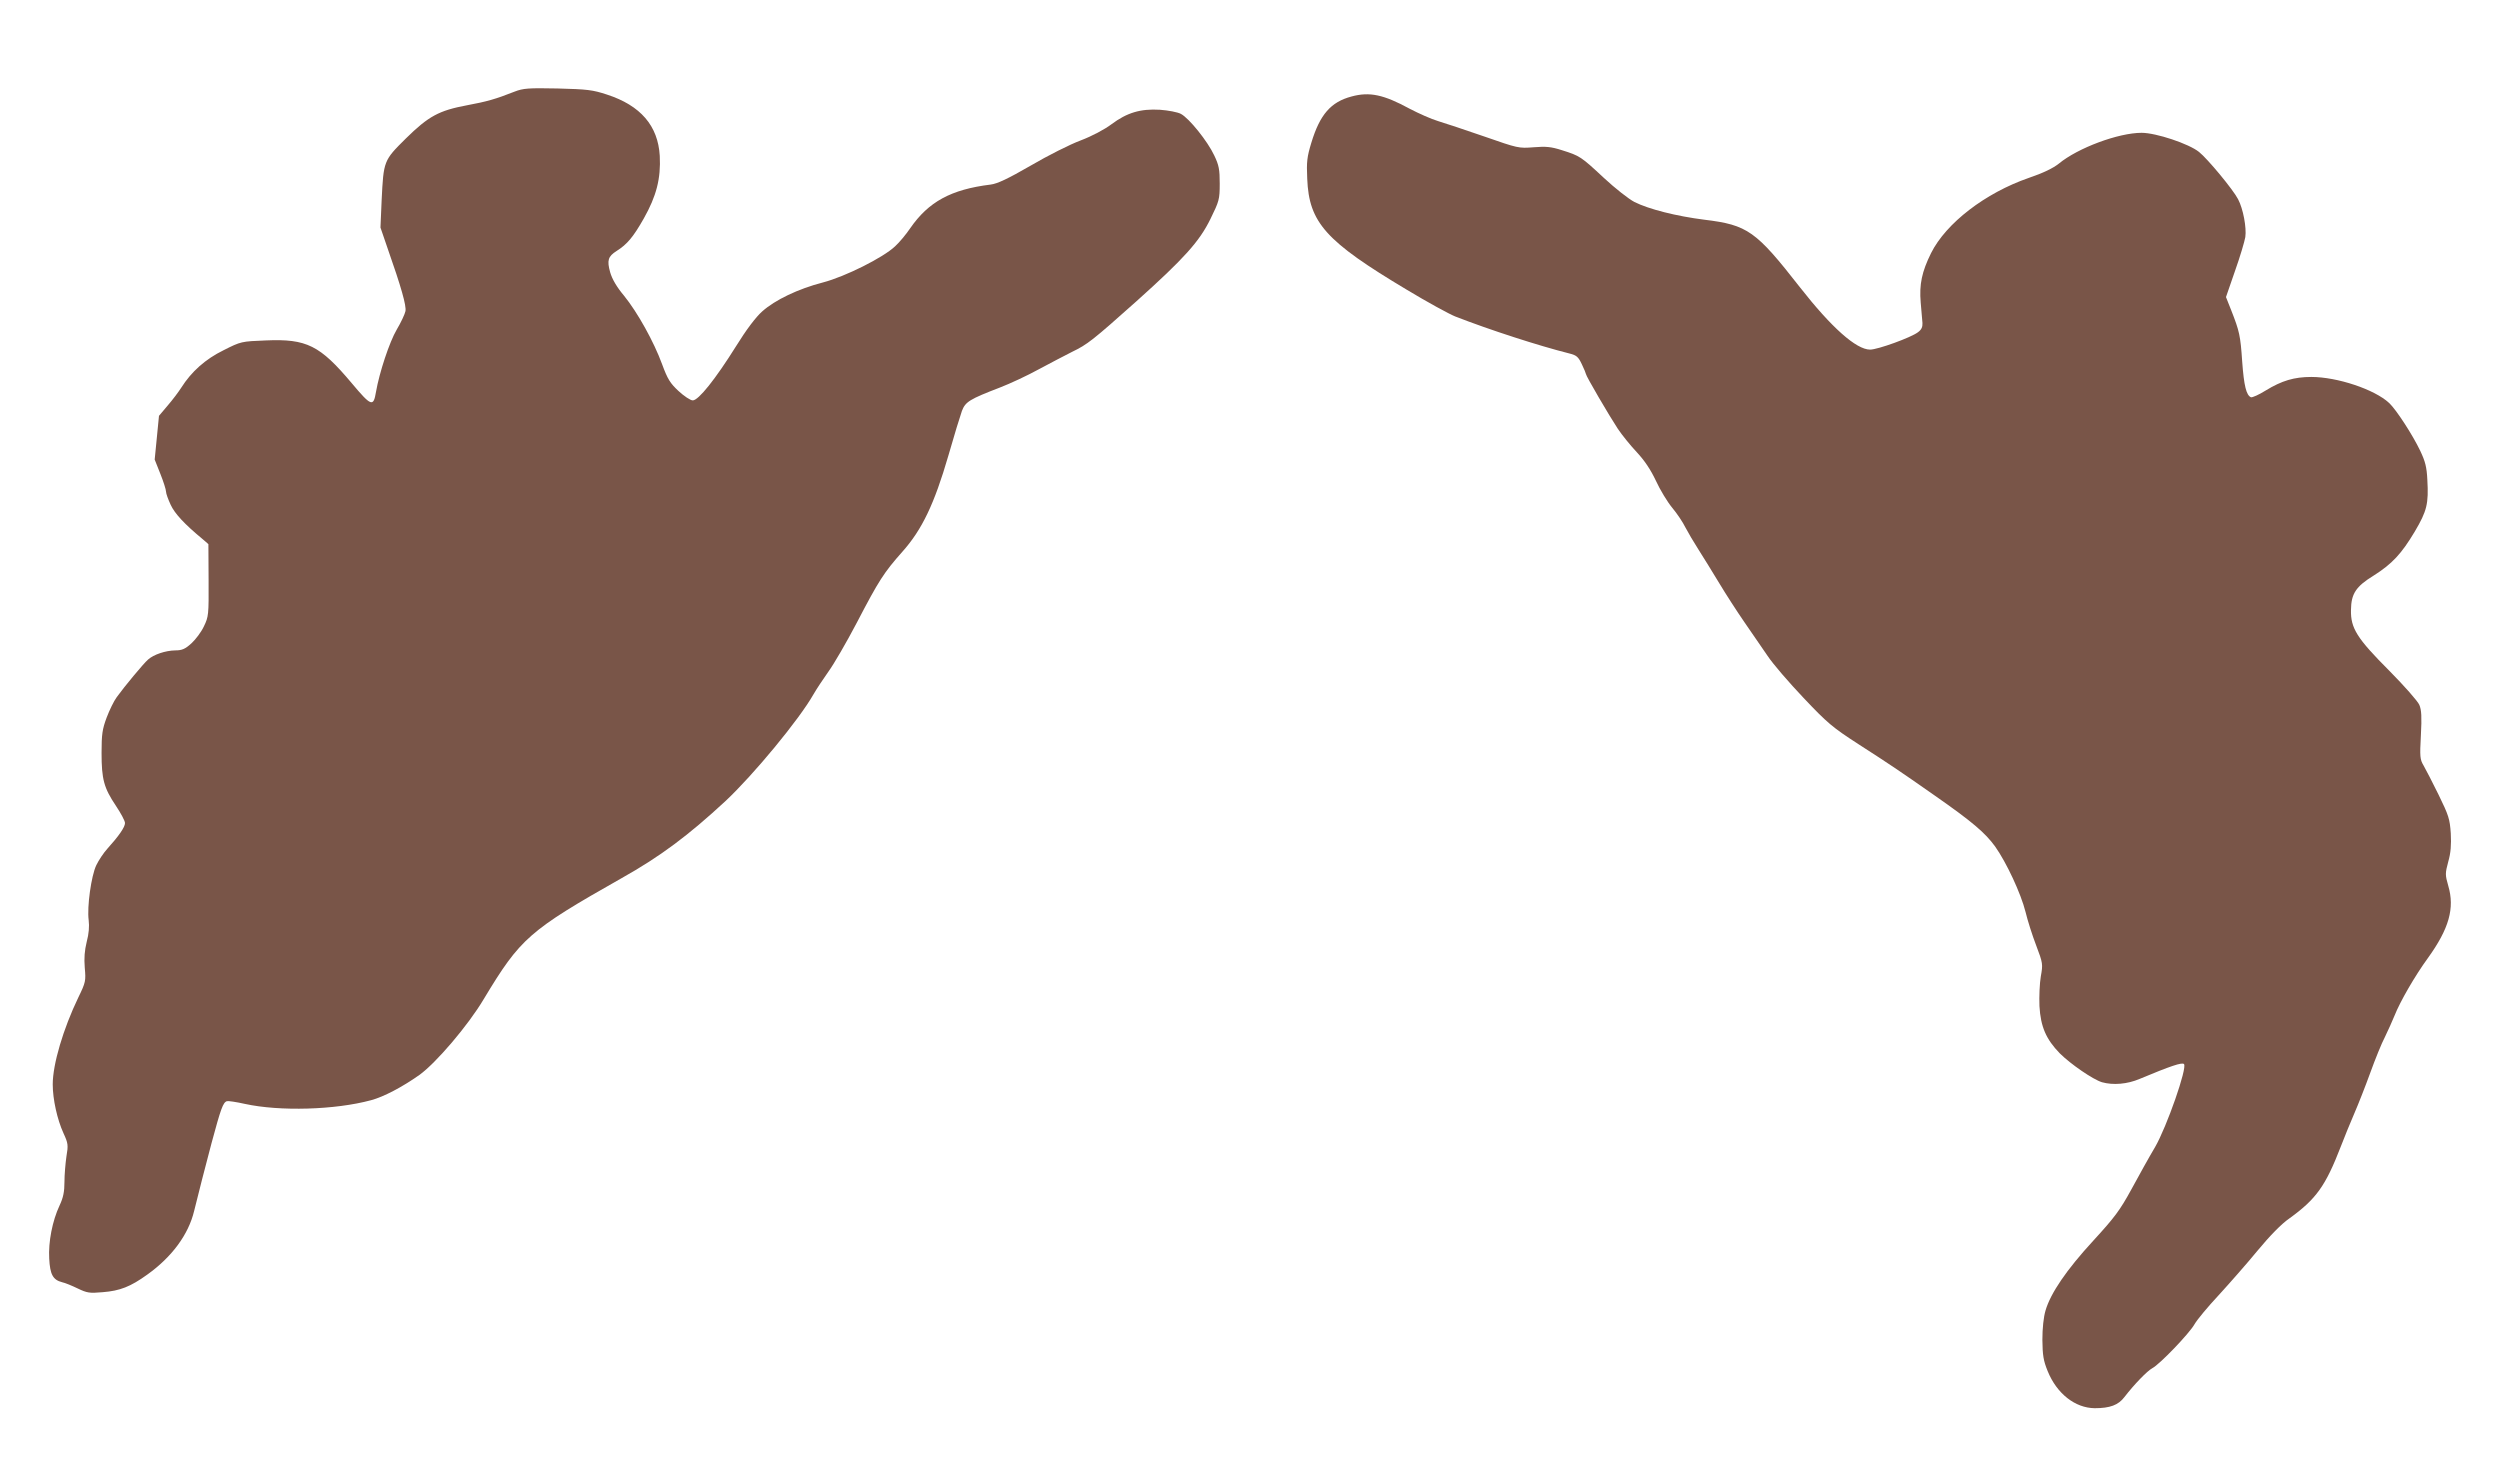 <?xml version="1.0" standalone="no"?>
<!DOCTYPE svg PUBLIC "-//W3C//DTD SVG 20010904//EN"
 "http://www.w3.org/TR/2001/REC-SVG-20010904/DTD/svg10.dtd">
<svg version="1.0" xmlns="http://www.w3.org/2000/svg"
 width="1280pt" height="759pt" viewBox="0 0 1280 759"
 preserveAspectRatio="xMidYMid meet">
<g transform="translate(0,759) scale(0.1,-0.1)"
fill="#795548" stroke="none">
<path d="M2635 7121 c-99 -39 -142 -51 -244 -70 -144 -27 -197 -56 -313 -170
-114 -113 -114 -114 -124 -316 l-6 -140 36 -105 c71 -202 97 -295 92 -323 -3
-15 -23 -58 -45 -95 -37 -63 -89 -220 -106 -319 -13 -78 -24 -74 -124 45 -163
194 -231 228 -440 219 -125 -5 -127 -5 -216 -50 -94 -46 -165 -110 -217 -192
-14 -22 -45 -63 -70 -92 l-44 -52 -11 -112 -11 -112 29 -73 c16 -40 29 -81 29
-91 0 -10 11 -40 24 -68 21 -45 70 -98 163 -175 l30 -26 1 -184 c1 -178 0
-187 -24 -237 -13 -28 -42 -67 -64 -87 -32 -29 -48 -36 -83 -36 -50 -1 -110
-21 -139 -47 -24 -21 -121 -138 -160 -192 -15 -20 -38 -68 -52 -105 -22 -59
-26 -85 -26 -181 0 -135 12 -179 73 -270 26 -39 47 -78 47 -89 0 -21 -32 -67
-90 -131 -20 -22 -45 -60 -57 -85 -26 -54 -48 -214 -39 -281 4 -32 1 -70 -10
-111 -11 -45 -14 -83 -10 -133 6 -67 5 -74 -33 -152 -77 -160 -131 -341 -131
-445 0 -76 23 -180 55 -250 24 -52 25 -61 15 -120 -5 -35 -10 -93 -10 -130 0
-49 -6 -80 -25 -120 -37 -79 -58 -187 -53 -272 4 -81 19 -109 66 -121 15 -3
51 -18 80 -32 48 -23 60 -25 128 -19 88 7 142 28 228 90 126 90 211 205 240
326 34 136 45 180 89 347 48 178 59 209 79 215 6 2 48 -4 92 -14 178 -39 462
-31 646 19 64 17 159 67 247 129 85 61 250 254 330 389 188 312 231 350 706
619 198 111 342 219 532 395 142 133 377 417 450 546 16 28 51 80 77 117 27
37 92 149 145 250 113 217 139 257 233 363 101 113 164 246 235 490 30 105 62
209 70 231 18 47 39 60 195 120 52 20 142 62 200 94 58 31 134 71 170 89 77
37 105 59 328 258 244 219 323 306 380 423 44 90 47 99 47 180 0 72 -4 94 -28
144 -34 73 -129 191 -171 213 -17 9 -65 18 -107 21 -100 6 -169 -15 -248 -74
-36 -27 -100 -61 -158 -83 -54 -20 -169 -78 -256 -129 -116 -67 -171 -93 -205
-97 -203 -25 -318 -88 -412 -224 -21 -31 -55 -72 -77 -92 -61 -58 -255 -155
-369 -185 -128 -33 -246 -90 -311 -148 -33 -29 -82 -94 -134 -178 -107 -171
-193 -278 -222 -278 -12 0 -45 22 -73 48 -43 40 -56 61 -84 137 -42 115 -126
266 -195 351 -37 44 -61 85 -71 120 -17 61 -11 81 33 109 54 34 85 71 139 166
65 115 88 205 82 321 -9 154 -98 258 -271 314 -73 24 -100 27 -252 31 -150 3
-176 1 -220 -16z"/>
<path d="M6920 7096 c-106 -28 -162 -92 -206 -237 -22 -72 -25 -98 -21 -184 9
-225 94 -320 509 -568 106 -64 218 -125 248 -137 177 -69 427 -150 586 -190
36 -9 45 -17 63 -55 12 -25 21 -47 21 -50 0 -10 120 -215 163 -280 22 -33 66
-87 98 -121 39 -42 70 -88 97 -145 21 -46 59 -109 84 -139 25 -30 55 -75 67
-100 13 -25 43 -76 68 -115 24 -38 72 -115 105 -170 33 -55 91 -145 129 -200
38 -55 92 -133 119 -173 27 -41 110 -137 184 -215 122 -129 148 -151 281 -237
163 -105 205 -133 392 -264 192 -134 257 -190 308 -260 58 -82 132 -240 156
-336 10 -42 34 -118 54 -170 35 -92 35 -97 24 -159 -6 -35 -9 -103 -7 -152 6
-106 34 -170 104 -242 55 -55 170 -134 216 -148 57 -16 130 -10 193 17 158 66
217 86 227 76 18 -18 -88 -321 -148 -425 -30 -50 -84 -148 -121 -216 -59 -108
-86 -144 -196 -264 -137 -149 -218 -268 -244 -357 -10 -34 -16 -91 -16 -150 1
-79 5 -106 27 -160 47 -116 141 -189 241 -190 78 0 121 16 152 57 50 65 117
134 143 148 37 19 189 177 216 225 13 23 68 89 123 148 54 59 144 161 199 228
63 76 123 138 164 166 137 99 185 166 263 368 18 47 49 123 69 169 20 46 57
140 82 209 25 69 58 151 75 183 16 33 38 82 49 109 29 73 104 203 171 295 108
150 138 255 104 370 -16 56 -16 63 0 123 13 45 16 86 13 145 -5 75 -11 92 -62
197 -31 63 -66 131 -77 150 -19 32 -20 45 -14 156 5 94 3 129 -8 155 -8 19
-77 97 -153 174 -167 167 -199 219 -197 312 1 83 25 120 116 176 95 60 143
112 211 226 62 105 71 142 64 264 -3 66 -11 95 -36 148 -39 82 -124 213 -160
246 -74 69 -265 133 -398 133 -88 0 -151 -19 -233 -69 -35 -22 -69 -37 -76
-35 -24 10 -36 59 -45 183 -9 133 -14 155 -56 262 l-27 68 46 133 c26 73 49
151 53 174 7 48 -11 145 -37 194 -25 49 -157 208 -200 242 -52 42 -220 98
-294 98 -118 0 -326 -77 -424 -158 -29 -23 -80 -48 -154 -73 -222 -77 -423
-231 -500 -385 -47 -95 -61 -160 -53 -253 4 -42 8 -89 9 -105 1 -20 -5 -34
-23 -47 -35 -27 -206 -89 -245 -89 -71 0 -198 113 -360 320 -225 288 -267 318
-488 345 -143 18 -286 54 -359 91 -29 15 -99 70 -156 123 -118 110 -123 113
-215 142 -56 18 -82 20 -145 15 -76 -6 -80 -5 -252 55 -96 33 -203 69 -237 79
-34 10 -99 39 -145 63 -134 73 -206 88 -298 63z"/>
</g>
</svg>

